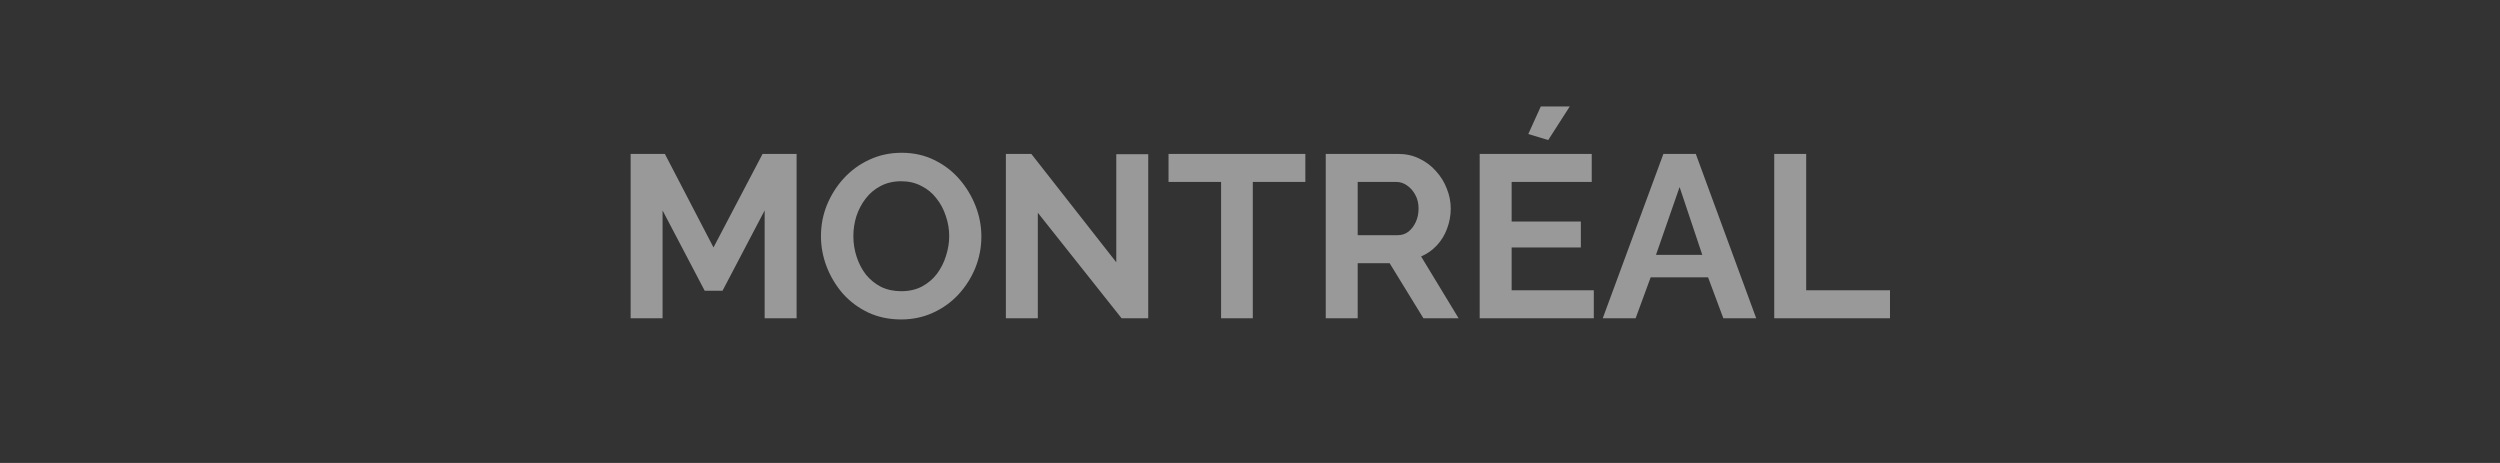 <svg xmlns="http://www.w3.org/2000/svg" width="432" height="80" viewBox="0 0 432 80" fill="none"><rect x="0" y="0" width="432" height="80" fill="#333333" stroke="none"/><path d="M132.132 55V36.36L124.852 50.24H121.772L114.492 36.36V55H108.972V26.6H114.892L123.292 42.76L131.772 26.6H137.652V55H132.132ZM155.701 55.2C153.621 55.2 151.728 54.8 150.021 54C148.341 53.2 146.888 52.12 145.661 50.76C144.461 49.373 143.528 47.827 142.861 46.12C142.194 44.387 141.861 42.613 141.861 40.8C141.861 38.907 142.208 37.107 142.901 35.4C143.621 33.667 144.594 32.133 145.821 30.8C147.074 29.44 148.541 28.373 150.221 27.6C151.928 26.8 153.794 26.4 155.821 26.4C157.874 26.4 159.741 26.813 161.421 27.64C163.128 28.467 164.581 29.573 165.781 30.96C166.981 32.347 167.914 33.893 168.581 35.6C169.248 37.307 169.581 39.067 169.581 40.88C169.581 42.747 169.234 44.547 168.541 46.28C167.848 47.987 166.874 49.52 165.621 50.88C164.394 52.213 162.928 53.267 161.221 54.04C159.541 54.813 157.701 55.2 155.701 55.2ZM147.461 40.8C147.461 42.027 147.648 43.213 148.021 44.36C148.394 45.507 148.928 46.533 149.621 47.44C150.341 48.32 151.208 49.027 152.221 49.56C153.261 50.067 154.434 50.32 155.741 50.32C157.074 50.32 158.261 50.053 159.301 49.52C160.341 48.96 161.208 48.227 161.901 47.32C162.594 46.387 163.114 45.36 163.461 44.24C163.834 43.093 164.021 41.947 164.021 40.8C164.021 39.573 163.821 38.4 163.421 37.28C163.048 36.133 162.501 35.12 161.781 34.24C161.088 33.333 160.221 32.627 159.181 32.12C158.168 31.587 157.021 31.32 155.741 31.32C154.381 31.32 153.181 31.6 152.141 32.16C151.128 32.693 150.274 33.413 149.581 34.32C148.888 35.227 148.354 36.24 147.981 37.36C147.634 38.48 147.461 39.627 147.461 40.8ZM179.335 36.76V55H173.815V26.6H178.215L192.895 45.32V26.64H198.415V55H193.815L179.335 36.76ZM225.563 31.44H216.483V55H211.003V31.44H201.923V26.6H225.563V31.44ZM229.089 55V26.6H241.649C242.956 26.6 244.156 26.867 245.249 27.4C246.369 27.933 247.329 28.653 248.129 29.56C248.956 30.467 249.582 31.48 250.009 32.6C250.462 33.72 250.689 34.867 250.689 36.04C250.689 37.24 250.476 38.4 250.049 39.52C249.649 40.613 249.062 41.573 248.289 42.4C247.516 43.227 246.609 43.867 245.569 44.32L252.049 55H245.969L240.129 45.48H234.609V55H229.089ZM234.609 40.64H241.529C242.222 40.64 242.836 40.44 243.369 40.04C243.902 39.613 244.329 39.053 244.649 38.36C244.969 37.667 245.129 36.893 245.129 36.04C245.129 35.133 244.942 34.347 244.569 33.68C244.196 32.987 243.716 32.44 243.129 32.04C242.569 31.64 241.956 31.44 241.289 31.44H234.609V40.64ZM275.41 50.16V55H255.69V26.6H275.05V31.44H261.21V38.28H273.17V42.76H261.21V50.16H275.41ZM267.53 24.2L264.09 23.16L266.25 18.4H271.25L267.53 24.2ZM287.434 26.6H293.034L303.474 55H297.794L295.154 47.92H285.234L282.634 55H276.954L287.434 26.6ZM294.154 44.04L290.234 32.32L286.154 44.04H294.154ZM306.589 55V26.6H312.109V50.16H326.589V55H306.589Z" fill="white" fill-opacity="0.5"></path></svg>